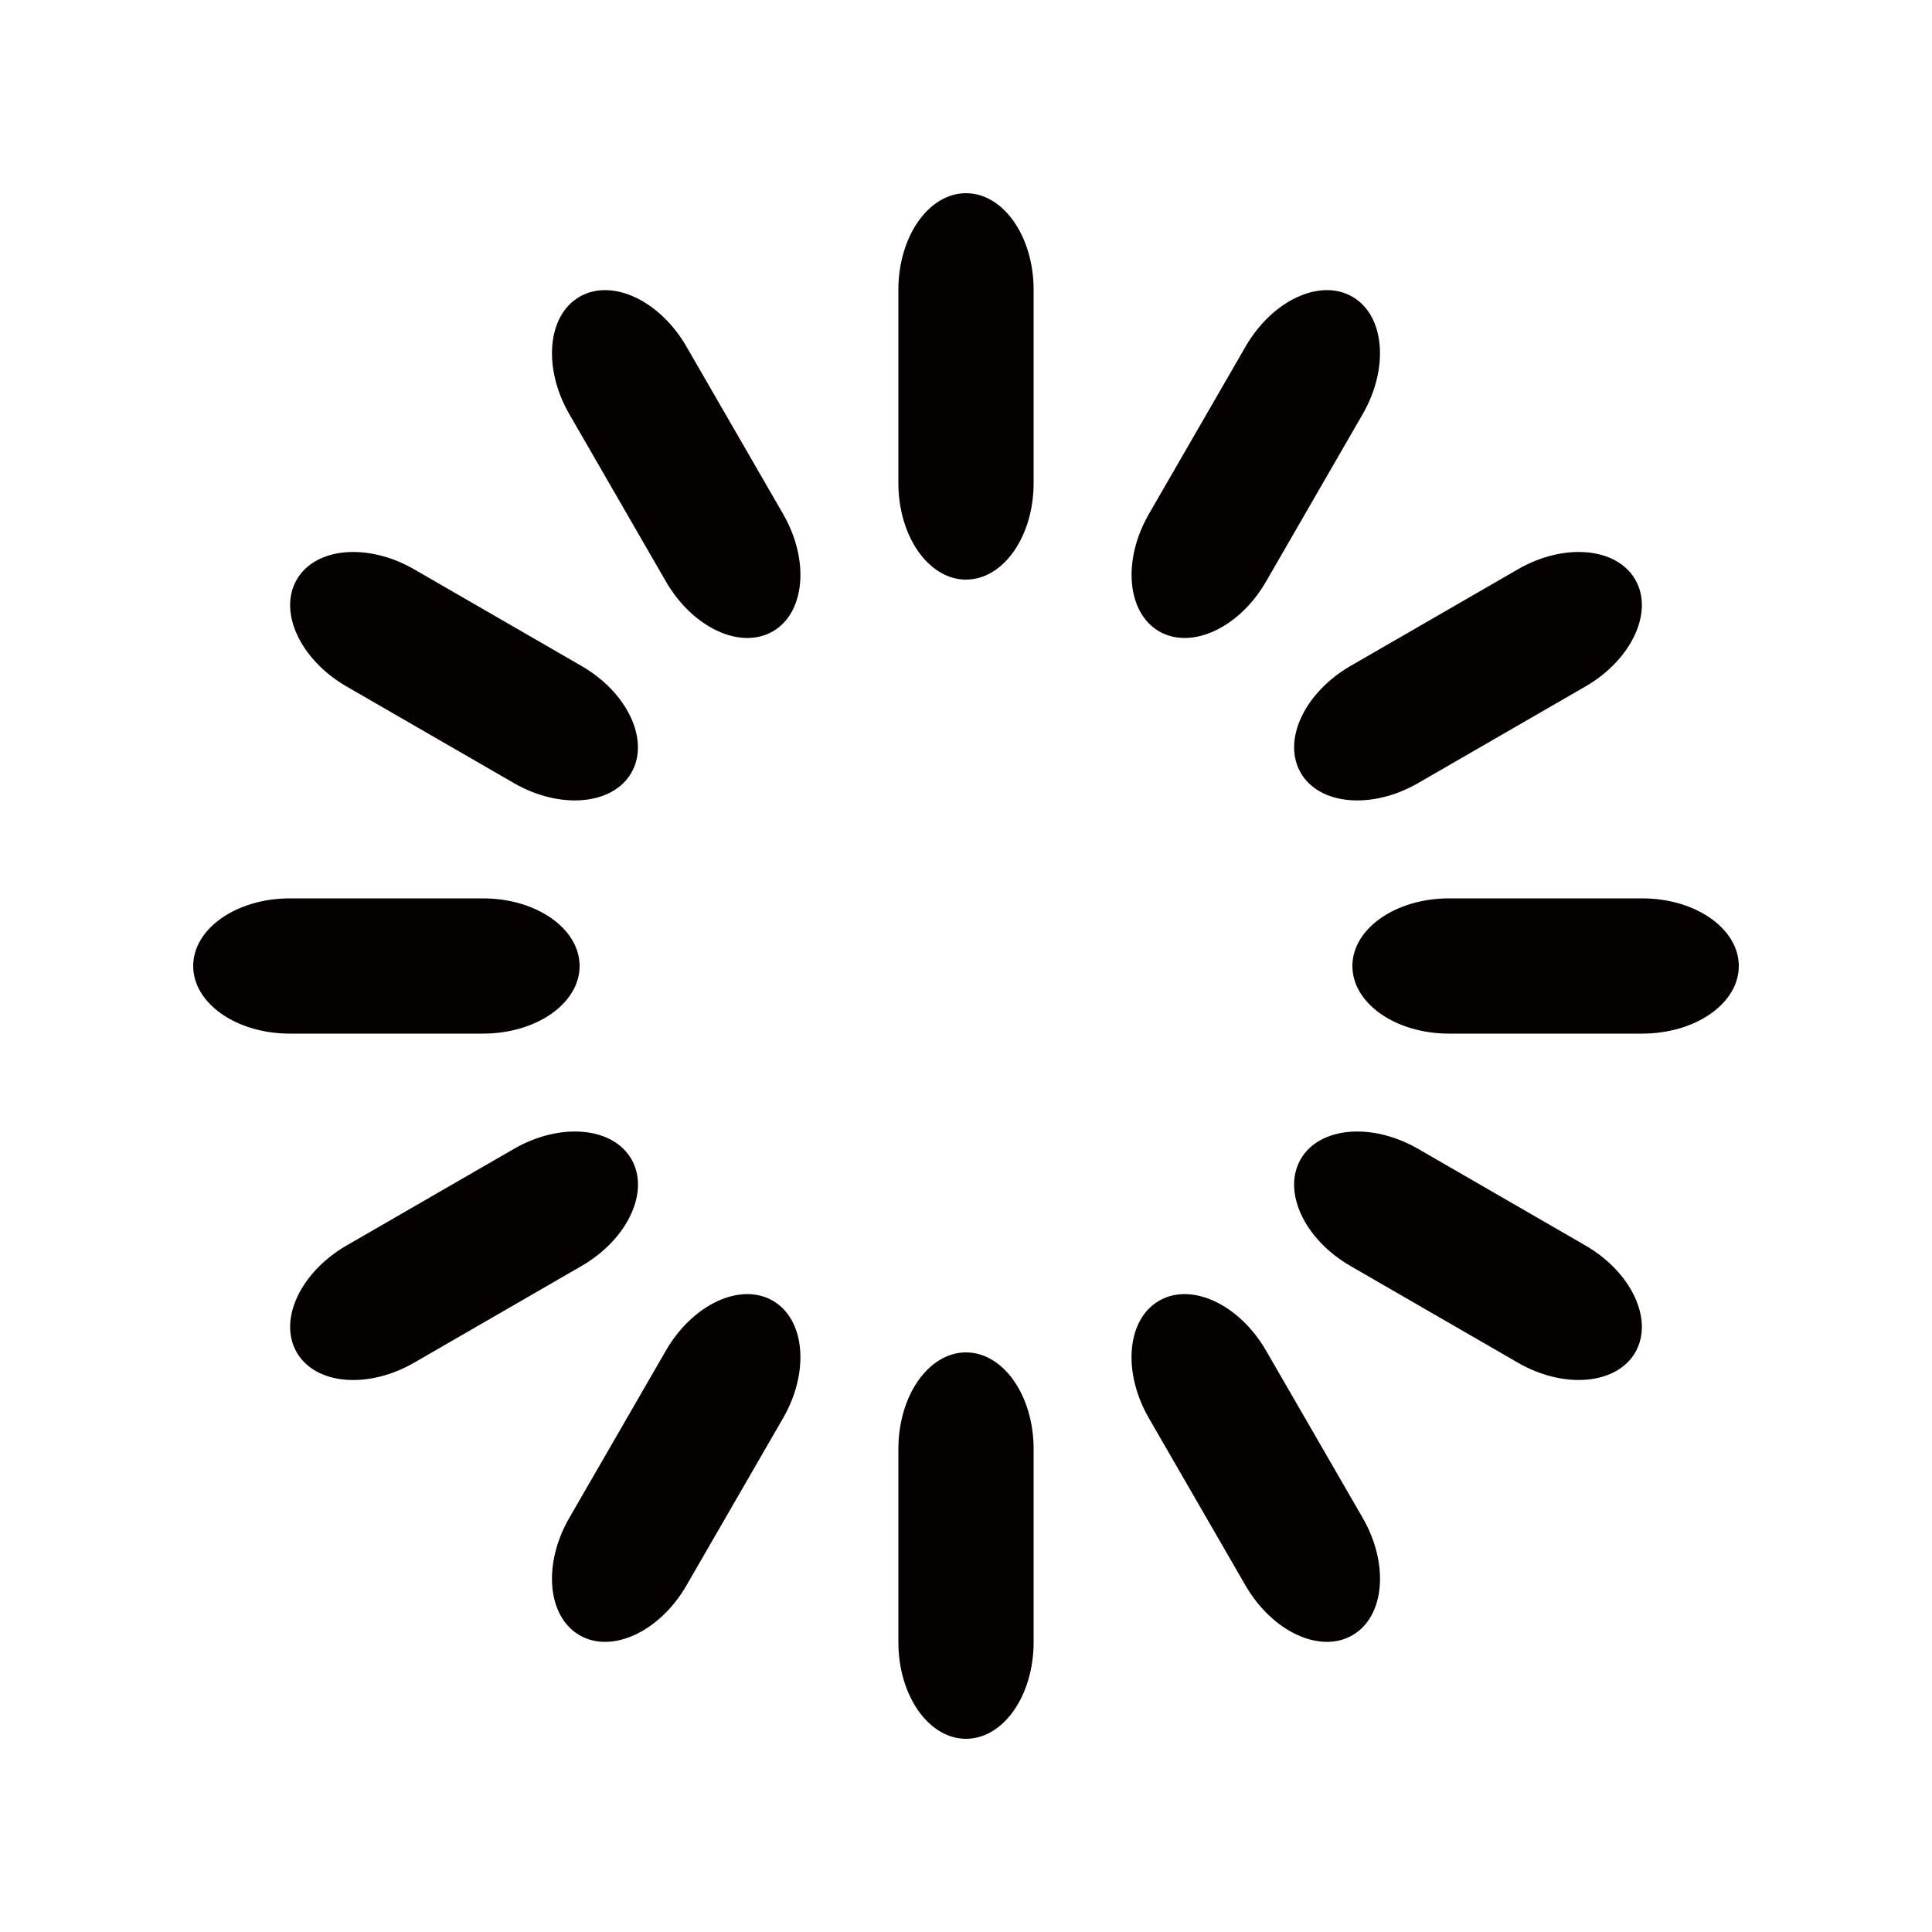 <?xml version="1.0" encoding="utf-8"?>
<!-- Generator: Adobe Illustrator 16.0.4, SVG Export Plug-In . SVG Version: 6.00 Build 0)  -->
<!DOCTYPE svg PUBLIC "-//W3C//DTD SVG 1.1//EN" "http://www.w3.org/Graphics/SVG/1.1/DTD/svg11.dtd">
<svg version="1.1" id="レイヤー_1" xmlns="http://www.w3.org/2000/svg" xmlns:xlink="http://www.w3.org/1999/xlink" x="0px"
	 y="0px" width="32px" height="32px" viewBox="0 0 32 32" enable-background="new 0 0 32 32" xml:space="preserve">
<rect fill="none" width="32" height="32"/>
<path fill="#040100" d="M16,3.2L16,3.2c0.619,0,1.12,0.716,1.12,1.6V8c0,0.884-0.501,1.6-1.12,1.6l0,0c-0.619,0-1.12-0.716-1.12-1.6
	V4.8C14.88,3.917,15.381,3.2,16,3.2z">
<animate  fill="remove" restart="always" calcMode="linear" additive="replace" accumulate="none" repeatCount="indefinite" begin="0s" dur="1s" to="0" from="1" attributeName="opacity">
		</animate>
</path>
<path fill="#040100" d="M22.4,4.915L22.4,4.915c0.535,0.309,0.611,1.18,0.17,1.945L20.97,9.632c-0.441,0.765-1.233,1.135-1.77,0.826
	l0,0c-0.536-0.309-0.612-1.18-0.17-1.946l1.6-2.771C21.072,4.975,21.864,4.605,22.4,4.915z">
<animate  fill="remove" restart="always" calcMode="linear" additive="replace" accumulate="none" repeatCount="indefinite" begin="0.083s" dur="1s" to="0" from="1" attributeName="opacity">
		</animate>
</path>
<path fill="#040100" d="M27.085,9.6L27.085,9.6c0.31,0.536-0.06,1.328-0.825,1.77l-2.771,1.6c-0.766,0.442-1.637,0.366-1.945-0.17
	l0,0c-0.31-0.536,0.061-1.328,0.825-1.77l2.771-1.6C25.904,8.988,26.775,9.064,27.085,9.6z">
<animate  fill="remove" restart="always" calcMode="linear" additive="replace" accumulate="none" repeatCount="indefinite" begin="0.167s" dur="1s" to="0" from="1" attributeName="opacity">
		</animate>
</path>
<path fill="#040100" d="M28.8,16L28.8,16c0,0.619-0.716,1.12-1.6,1.12H24c-0.884,0-1.6-0.501-1.6-1.12l0,0
	c0-0.619,0.716-1.12,1.6-1.12h3.2C28.084,14.88,28.8,15.381,28.8,16z">
<animate  fill="remove" restart="always" calcMode="linear" additive="replace" accumulate="none" repeatCount="indefinite" begin="0.25s" dur="1s" to="0" from="1" attributeName="opacity">
		</animate>
</path>
<path fill="#040100" d="M27.085,22.4L27.085,22.4c-0.31,0.535-1.181,0.611-1.945,0.17l-2.771-1.601
	c-0.765-0.441-1.135-1.233-0.825-1.77l0,0c0.309-0.536,1.18-0.612,1.945-0.17l2.771,1.6C27.025,21.072,27.395,21.864,27.085,22.4z">
<animate  fill="remove" restart="always" calcMode="linear" additive="replace" accumulate="none" repeatCount="indefinite" begin="0.333s" dur="1s" to="0" from="1" attributeName="opacity">
		</animate>
</path>
<path fill="#040100" d="M22.4,27.085L22.4,27.085c-0.536,0.31-1.328-0.06-1.771-0.825l-1.6-2.771
	c-0.442-0.766-0.366-1.637,0.17-1.945l0,0c0.536-0.31,1.328,0.061,1.77,0.825l1.601,2.771C23.012,25.904,22.936,26.775,22.4,27.085z
	">
<animate  fill="remove" restart="always" calcMode="linear" additive="replace" accumulate="none" repeatCount="indefinite" begin="0.417s" dur="1s" to="0" from="1" attributeName="opacity">
		</animate>
</path>
<path fill="#040100" d="M16,28.8L16,28.8c-0.619,0-1.12-0.716-1.12-1.6V24c0-0.884,0.501-1.6,1.12-1.6l0,0
	c0.619,0,1.12,0.716,1.12,1.6v3.2C17.12,28.084,16.619,28.8,16,28.8z">
<animate  fill="remove" restart="always" calcMode="linear" additive="replace" accumulate="none" repeatCount="indefinite" begin="0.5s" dur="1s" to="0" from="1" attributeName="opacity">
		</animate>
</path>
<path fill="#040100" d="M9.6,27.085L9.6,27.085c-0.536-0.31-0.612-1.181-0.17-1.945l1.6-2.771c0.441-0.765,1.234-1.135,1.77-0.825
	l0,0c0.536,0.309,0.612,1.18,0.17,1.945l-1.6,2.771C10.928,27.025,10.136,27.395,9.6,27.085z">
<animate  fill="remove" restart="always" calcMode="linear" additive="replace" accumulate="none" repeatCount="indefinite" begin="0.583s" dur="1s" to="0" from="1" attributeName="opacity">
		</animate>
</path>
<path fill="#040100" d="M4.915,22.4L4.915,22.4c-0.31-0.536,0.06-1.328,0.826-1.771l2.771-1.6c0.765-0.442,1.636-0.366,1.946,0.17
	l0,0c0.309,0.536-0.061,1.328-0.826,1.77L6.86,22.57C6.095,23.012,5.224,22.936,4.915,22.4z">
<animate  fill="remove" restart="always" calcMode="linear" additive="replace" accumulate="none" repeatCount="indefinite" begin="0.667s" dur="1s" to="0" from="1" attributeName="opacity">
		</animate>
</path>
<path fill="#040100" d="M3.2,16L3.2,16c0-0.619,0.716-1.12,1.6-1.12H8c0.884,0,1.6,0.501,1.6,1.12l0,0c0,0.619-0.716,1.12-1.6,1.12
	H4.8C3.917,17.12,3.2,16.619,3.2,16z">
<animate  fill="remove" restart="always" calcMode="linear" additive="replace" accumulate="none" repeatCount="indefinite" begin="0.75s" dur="1s" to="0" from="1" attributeName="opacity">
		</animate>
</path>
<path fill="#040100" d="M4.915,9.6L4.915,9.6c0.309-0.536,1.18-0.612,1.945-0.17l2.771,1.6c0.765,0.441,1.135,1.234,0.826,1.77l0,0
	c-0.31,0.536-1.181,0.612-1.946,0.17l-2.771-1.6C4.975,10.928,4.605,10.136,4.915,9.6z">
<animate  fill="remove" restart="always" calcMode="linear" additive="replace" accumulate="none" repeatCount="indefinite" begin="0.833s" dur="1s" to="0" from="1" attributeName="opacity">
		</animate>
</path>
<path fill="#040100" d="M9.6,4.915L9.6,4.915c0.536-0.31,1.328,0.06,1.77,0.826l1.6,2.771c0.442,0.766,0.366,1.637-0.17,1.946l0,0
	c-0.536,0.309-1.328-0.061-1.77-0.826L9.43,6.86C8.988,6.095,9.064,5.224,9.6,4.915z">
<animate  fill="remove" restart="always" calcMode="linear" additive="replace" accumulate="none" repeatCount="indefinite" begin="0.917s" dur="1s" to="0" from="1" attributeName="opacity">
		</animate>
</path>
</svg>
